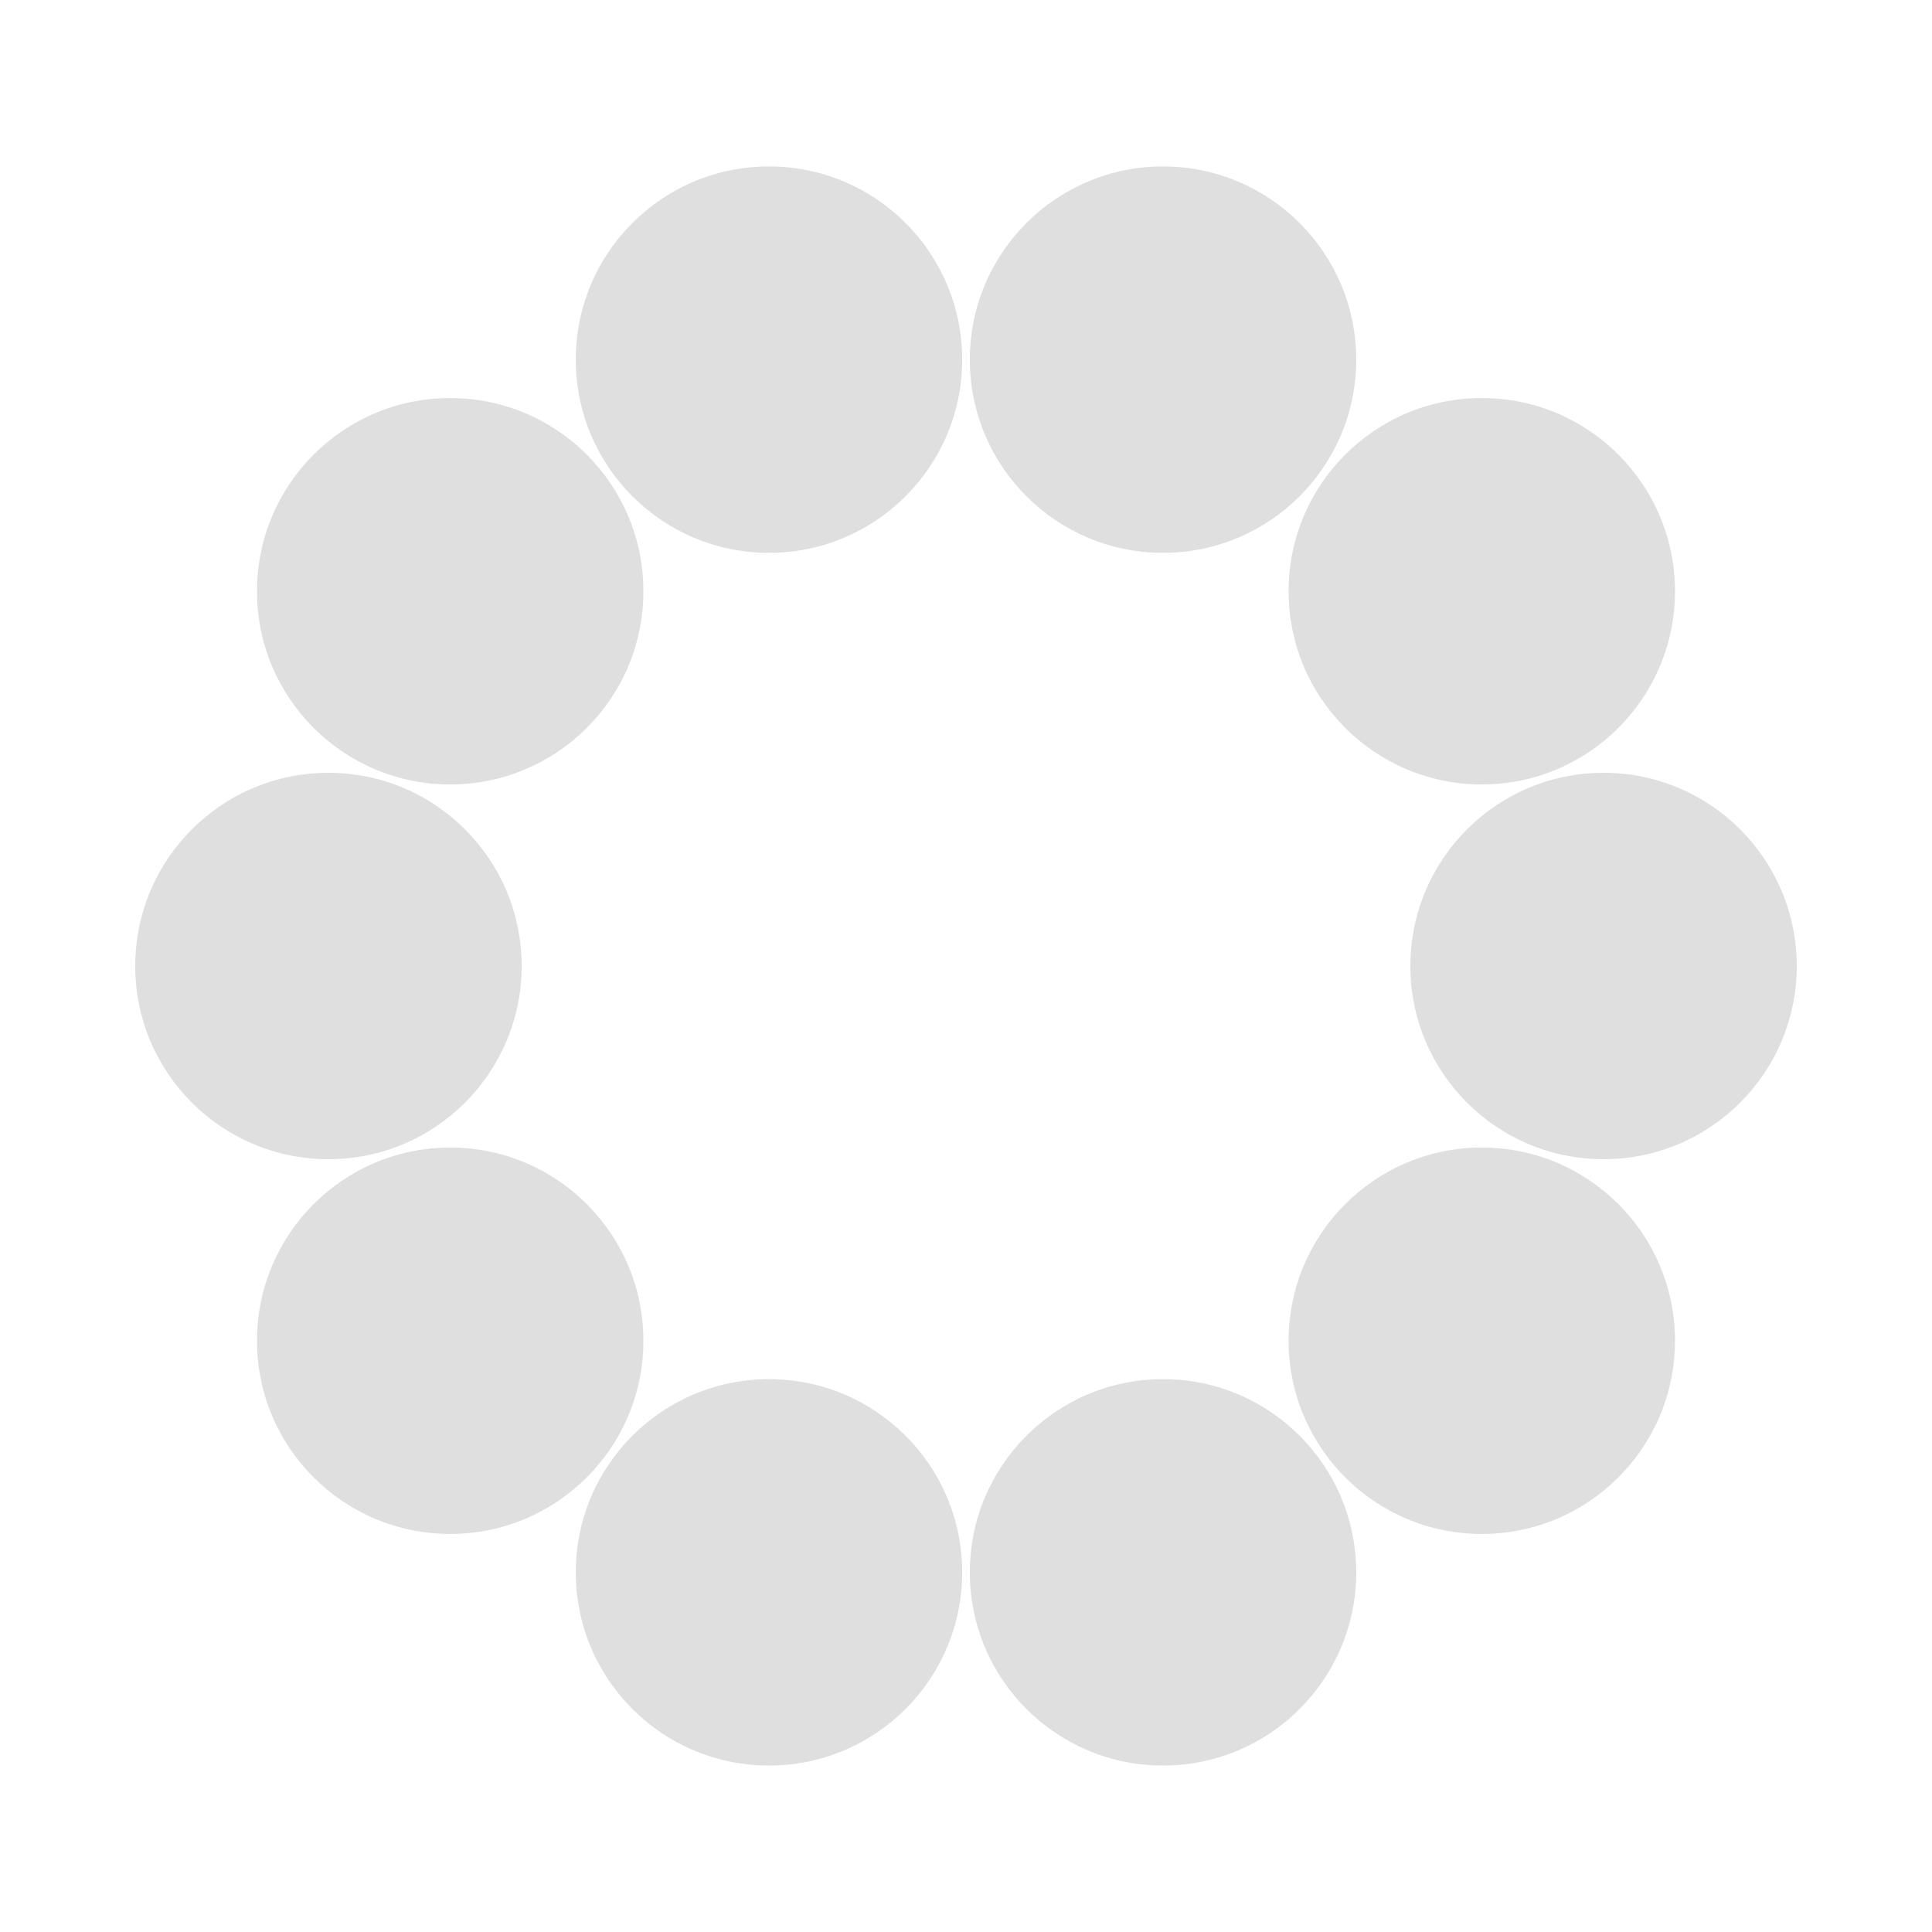 <?xml version="1.0" encoding="utf-8"?>
<svg xmlns="http://www.w3.org/2000/svg" xmlns:xlink="http://www.w3.org/1999/xlink" style="margin: auto; display: block; shape-rendering: auto;" width="200px" height="200px" viewBox="0 0 100 100" preserveAspectRatio="xMidYMid">
<circle cx="83" cy="50" fill="#dfdfdf" r="10">
  <animate attributeName="r" values="6;6;10;6;6" times="0;0.1;0.2;0.3;1" dur="1s" repeatCount="indefinite" begin="-0.9s"></animate>
  <animate attributeName="fill" values="#dfdfdf;#dfdfdf;#939393;#dfdfdf;#dfdfdf" repeatCount="indefinite" times="0;0.1;0.2;0.3;1" dur="1s" begin="-0.9s"></animate>
</circle><circle cx="76.698" cy="69.397" fill="#dfdfdf" r="10">
  <animate attributeName="r" values="6;6;10;6;6" times="0;0.1;0.2;0.3;1" dur="1s" repeatCount="indefinite" begin="-0.8s"></animate>
  <animate attributeName="fill" values="#dfdfdf;#dfdfdf;#939393;#dfdfdf;#dfdfdf" repeatCount="indefinite" times="0;0.1;0.2;0.3;1" dur="1s" begin="-0.8s"></animate>
</circle><circle cx="60.198" cy="81.385" fill="#dfdfdf" r="10">
  <animate attributeName="r" values="6;6;10;6;6" times="0;0.1;0.2;0.3;1" dur="1s" repeatCount="indefinite" begin="-0.7s"></animate>
  <animate attributeName="fill" values="#dfdfdf;#dfdfdf;#939393;#dfdfdf;#dfdfdf" repeatCount="indefinite" times="0;0.1;0.2;0.3;1" dur="1s" begin="-0.7s"></animate>
</circle><circle cx="39.802" cy="81.385" fill="#dfdfdf" r="10">
  <animate attributeName="r" values="6;6;10;6;6" times="0;0.1;0.2;0.3;1" dur="1s" repeatCount="indefinite" begin="-0.6s"></animate>
  <animate attributeName="fill" values="#dfdfdf;#dfdfdf;#939393;#dfdfdf;#dfdfdf" repeatCount="indefinite" times="0;0.1;0.2;0.3;1" dur="1s" begin="-0.6s"></animate>
</circle><circle cx="23.302" cy="69.397" fill="#dfdfdf" r="10">
  <animate attributeName="r" values="6;6;10;6;6" times="0;0.1;0.2;0.3;1" dur="1s" repeatCount="indefinite" begin="-0.5s"></animate>
  <animate attributeName="fill" values="#dfdfdf;#dfdfdf;#939393;#dfdfdf;#dfdfdf" repeatCount="indefinite" times="0;0.1;0.2;0.3;1" dur="1s" begin="-0.5s"></animate>
</circle><circle cx="17" cy="50" fill="#dfdfdf" r="10">
  <animate attributeName="r" values="6;6;10;6;6" times="0;0.1;0.2;0.3;1" dur="1s" repeatCount="indefinite" begin="-0.4s"></animate>
  <animate attributeName="fill" values="#dfdfdf;#dfdfdf;#939393;#dfdfdf;#dfdfdf" repeatCount="indefinite" times="0;0.1;0.2;0.3;1" dur="1s" begin="-0.4s"></animate>
</circle><circle cx="23.302" cy="30.603" fill="#dfdfdf" r="10">
  <animate attributeName="r" values="6;6;10;6;6" times="0;0.1;0.2;0.3;1" dur="1s" repeatCount="indefinite" begin="-0.3s"></animate>
  <animate attributeName="fill" values="#dfdfdf;#dfdfdf;#939393;#dfdfdf;#dfdfdf" repeatCount="indefinite" times="0;0.1;0.2;0.3;1" dur="1s" begin="-0.3s"></animate>
</circle><circle cx="39.802" cy="18.615" fill="#dfdfdf" r="10">
  <animate attributeName="r" values="6;6;10;6;6" times="0;0.1;0.2;0.3;1" dur="1s" repeatCount="indefinite" begin="-0.2s"></animate>
  <animate attributeName="fill" values="#dfdfdf;#dfdfdf;#939393;#dfdfdf;#dfdfdf" repeatCount="indefinite" times="0;0.1;0.2;0.3;1" dur="1s" begin="-0.2s"></animate>
</circle><circle cx="60.198" cy="18.615" fill="#dfdfdf" r="10">
  <animate attributeName="r" values="6;6;10;6;6" times="0;0.1;0.2;0.3;1" dur="1s" repeatCount="indefinite" begin="-0.1s"></animate>
  <animate attributeName="fill" values="#dfdfdf;#dfdfdf;#939393;#dfdfdf;#dfdfdf" repeatCount="indefinite" times="0;0.1;0.2;0.3;1" dur="1s" begin="-0.1s"></animate>
</circle><circle cx="76.698" cy="30.603" fill="#dfdfdf" r="10">
  <animate attributeName="r" values="6;6;10;6;6" times="0;0.1;0.2;0.3;1" dur="1s" repeatCount="indefinite" begin="0s"></animate>
  <animate attributeName="fill" values="#dfdfdf;#dfdfdf;#939393;#dfdfdf;#dfdfdf" repeatCount="indefinite" times="0;0.1;0.2;0.3;1" dur="1s" begin="0s"></animate>
</circle>
<!-- [ldio] generated by https://loading.io/ --></svg>